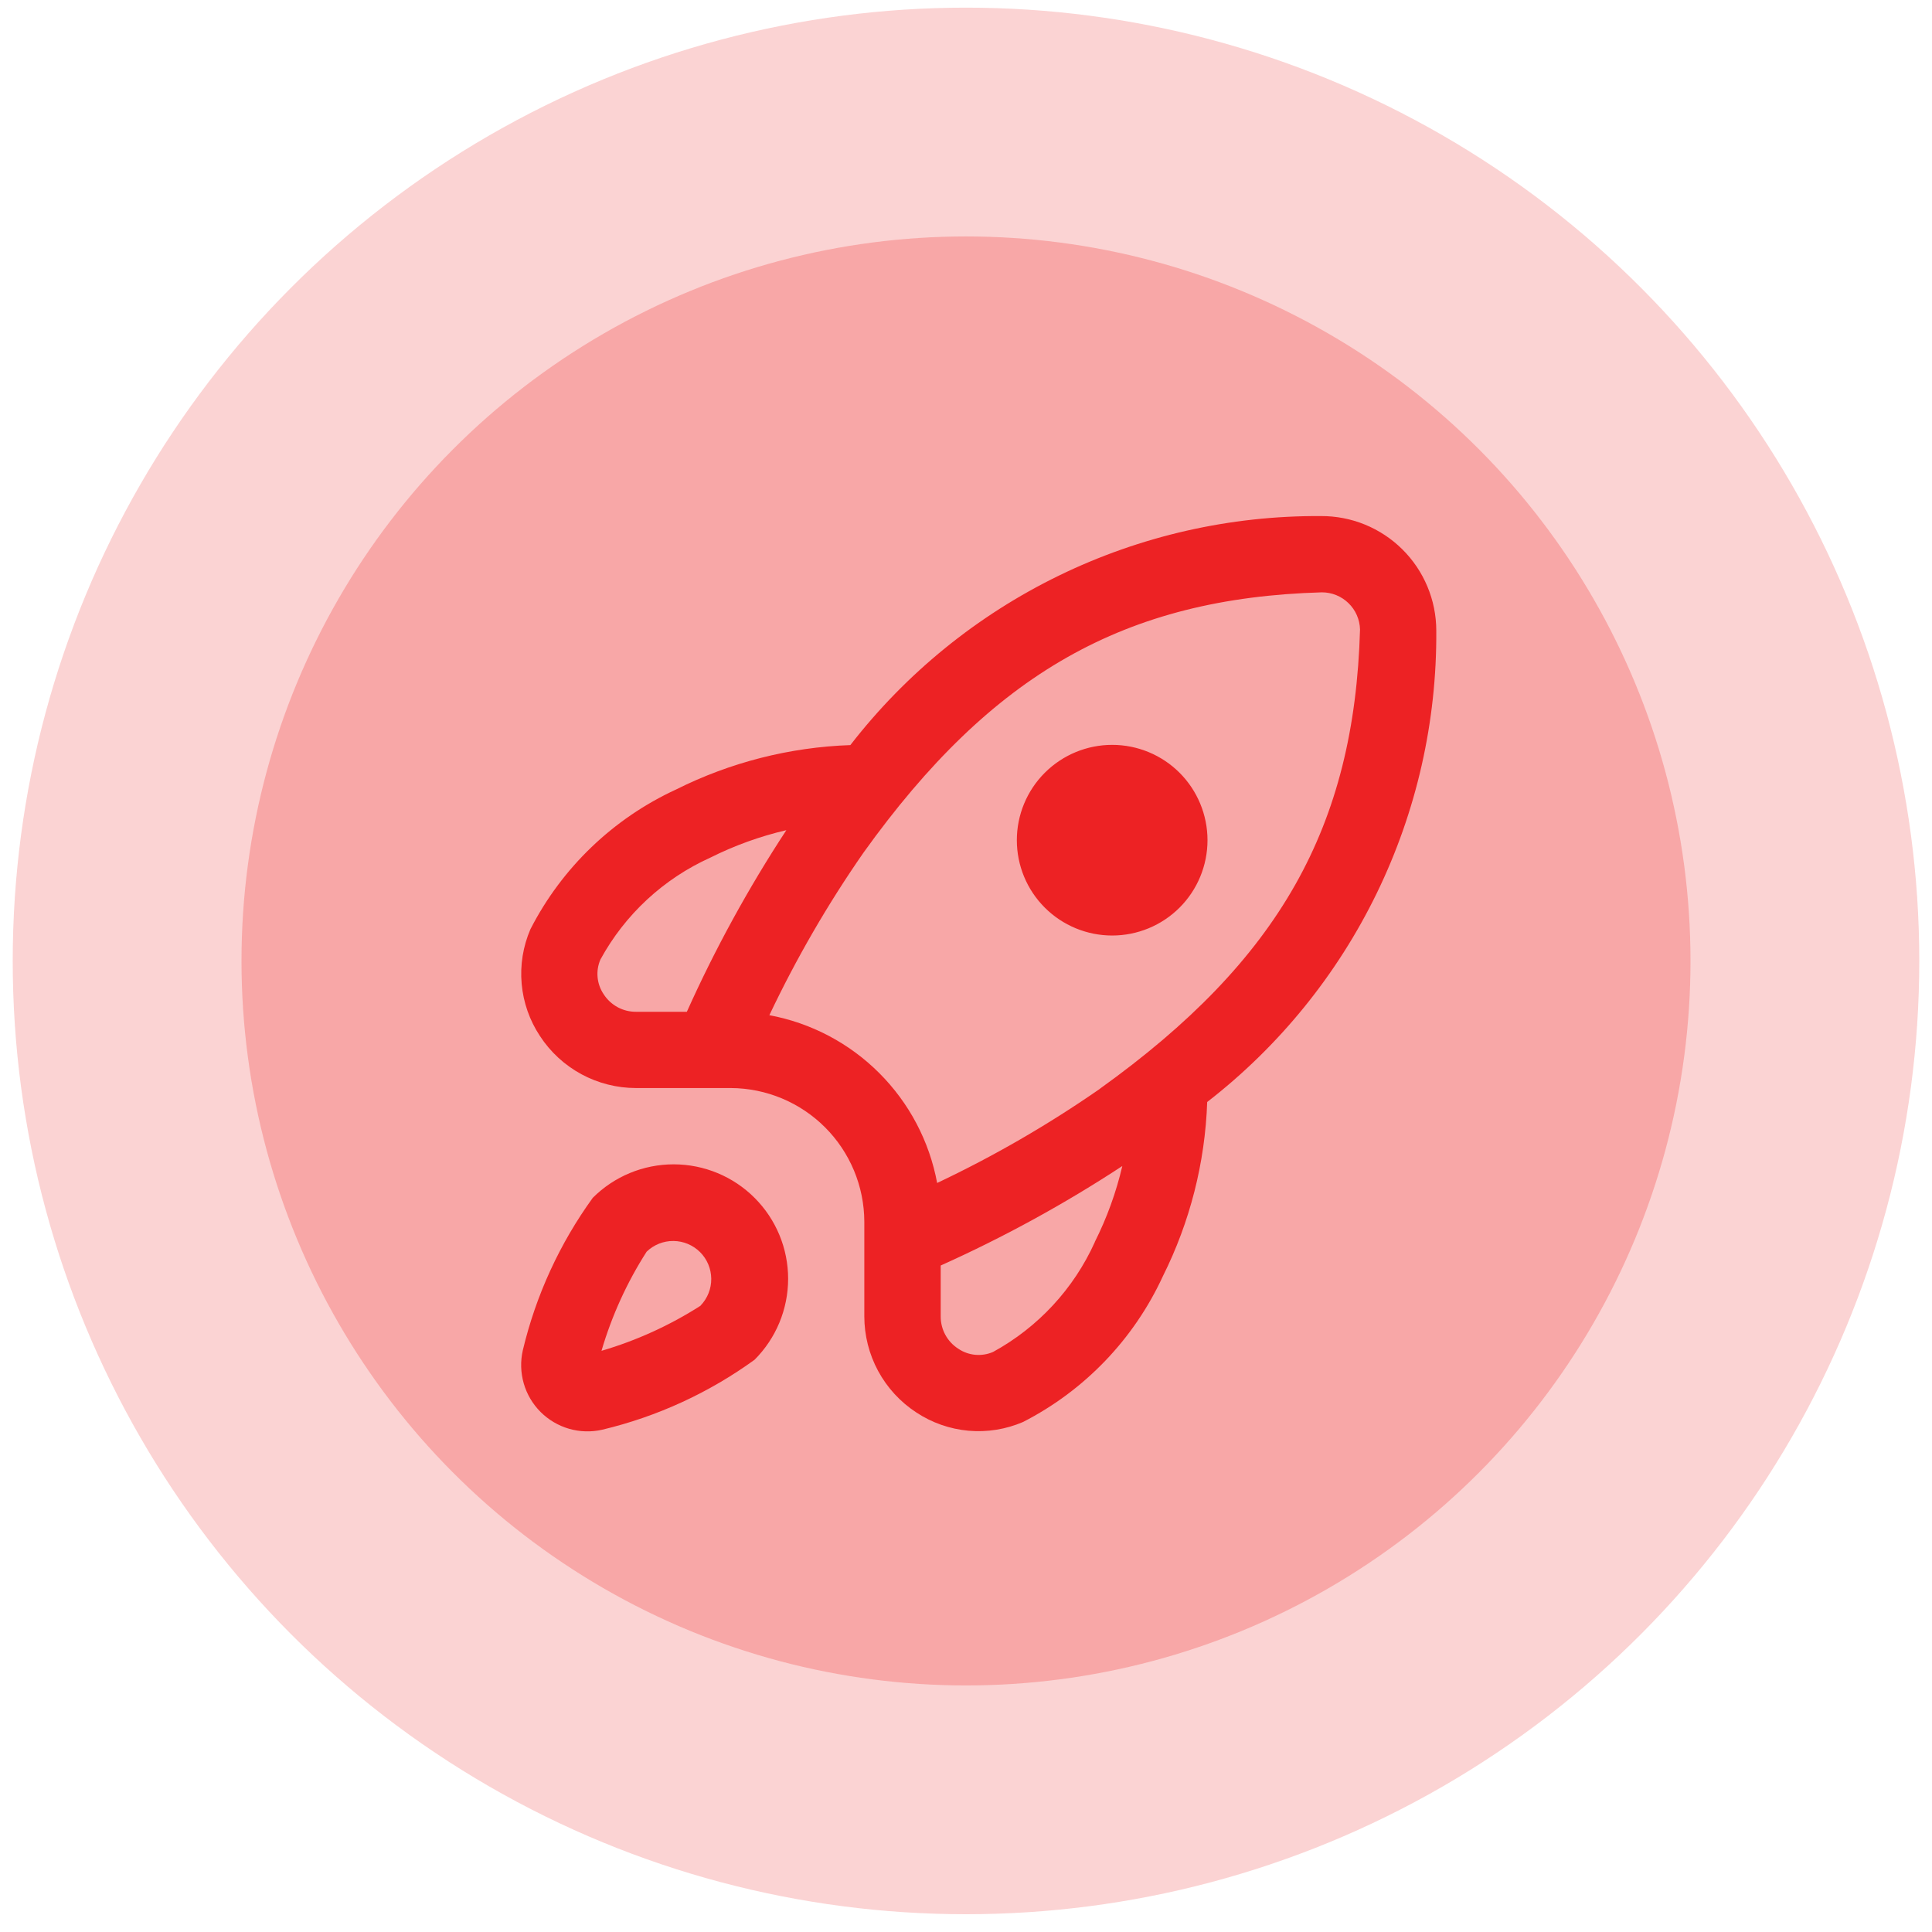 <svg width="76" height="76" viewBox="0 0 76 76" fill="none" xmlns="http://www.w3.org/2000/svg">
<circle cx="38" cy="37.801" r="37.5" fill="#FBD3D3"/>
<circle cx="38" cy="37.801" r="28.5" fill="#F8A7A7"/>
<g clip-path="url(#clip0_87_3665)">
<path d="M23.319 47.118C22.016 48.918 21.08 50.957 20.566 53.118C20.468 53.548 20.481 53.997 20.603 54.421C20.725 54.845 20.953 55.231 21.265 55.543C21.578 55.855 21.964 56.083 22.388 56.205C22.812 56.327 23.261 56.34 23.691 56.241C25.849 55.727 27.885 54.792 29.682 53.49C30.527 52.646 31.002 51.502 31.003 50.307C31.004 49.113 30.53 47.968 29.686 47.123C28.843 46.278 27.698 45.803 26.503 45.802C25.309 45.801 24.164 46.274 23.319 47.118ZM27.561 51.362C26.352 52.136 25.039 52.734 23.661 53.138C24.065 51.76 24.663 50.447 25.437 49.238C25.72 48.965 26.099 48.813 26.492 48.817C26.885 48.82 27.261 48.978 27.54 49.256C27.818 49.534 27.975 49.91 27.979 50.304C27.982 50.697 27.831 51.076 27.558 51.359L27.561 51.362ZM47.5 33.051C47.5 34.046 47.105 35 46.402 35.703C45.699 36.406 44.745 36.801 43.75 36.801C42.756 36.801 41.802 36.406 41.099 35.703C40.395 35 40 34.046 40 33.051C40 32.057 40.395 31.103 41.099 30.399C41.802 29.696 42.756 29.301 43.75 29.301C44.745 29.301 45.699 29.696 46.402 30.399C47.105 31.103 47.5 32.057 47.5 33.051ZM51.958 20.301C48.389 20.28 44.862 21.082 41.653 22.644C38.443 24.206 35.637 26.488 33.451 29.31C31.068 29.393 28.73 29.988 26.598 31.055C24.125 32.194 22.106 34.13 20.865 36.554C20.574 37.23 20.455 37.968 20.521 38.701C20.586 39.434 20.833 40.14 21.24 40.754C21.65 41.383 22.211 41.899 22.871 42.257C23.531 42.614 24.27 42.801 25.021 42.801H28.75C30.141 42.808 31.472 43.363 32.455 44.346C33.438 45.329 33.994 46.661 34 48.051V51.78C34 52.531 34.187 53.27 34.543 53.93C34.9 54.59 35.416 55.151 36.045 55.562C36.659 55.968 37.364 56.215 38.097 56.281C38.831 56.346 39.569 56.228 40.245 55.937C42.668 54.696 44.605 52.677 45.744 50.204C46.811 48.071 47.406 45.733 47.488 43.35C50.315 41.159 52.599 38.346 54.162 35.129C55.725 31.912 56.525 28.378 56.5 24.801C56.498 24.207 56.38 23.619 56.15 23.072C55.921 22.524 55.586 22.026 55.163 21.608C54.742 21.19 54.241 20.86 53.691 20.635C53.141 20.411 52.552 20.297 51.958 20.301ZM27.019 39.801H25.021C24.768 39.803 24.518 39.741 24.295 39.62C24.072 39.499 23.883 39.323 23.746 39.11C23.612 38.911 23.53 38.682 23.508 38.444C23.485 38.205 23.524 37.965 23.619 37.745C24.585 35.973 26.104 34.566 27.943 33.737C28.894 33.26 29.897 32.898 30.933 32.657C29.442 34.931 28.133 37.32 27.019 39.801ZM43.069 48.858C42.24 50.697 40.833 52.216 39.063 53.183C38.843 53.278 38.602 53.316 38.363 53.294C38.124 53.272 37.895 53.19 37.696 53.055C37.483 52.919 37.307 52.73 37.186 52.507C37.065 52.284 37.003 52.034 37.005 51.78V49.782C39.486 48.668 41.875 47.36 44.149 45.869C43.907 46.904 43.543 47.908 43.065 48.858H43.069ZM43.272 42.828C41.242 44.238 39.099 45.478 36.865 46.535C36.56 44.897 35.767 43.39 34.588 42.212C33.41 41.033 31.903 40.24 30.265 39.935C31.323 37.703 32.563 35.562 33.973 33.534C39.025 26.487 44.26 23.522 52 23.301C52.391 23.301 52.766 23.453 53.046 23.726C53.327 23.998 53.489 24.369 53.5 24.759C53.28 32.541 50.314 37.776 43.267 42.828H43.272Z" fill="#ED2224"/>
</g>
<defs>
<clipPath id="clip0_87_3665">
<rect width="36" height="36" fill="white" transform="translate(20.5 20.301)"/>
</clipPath>
</defs>
</svg>
